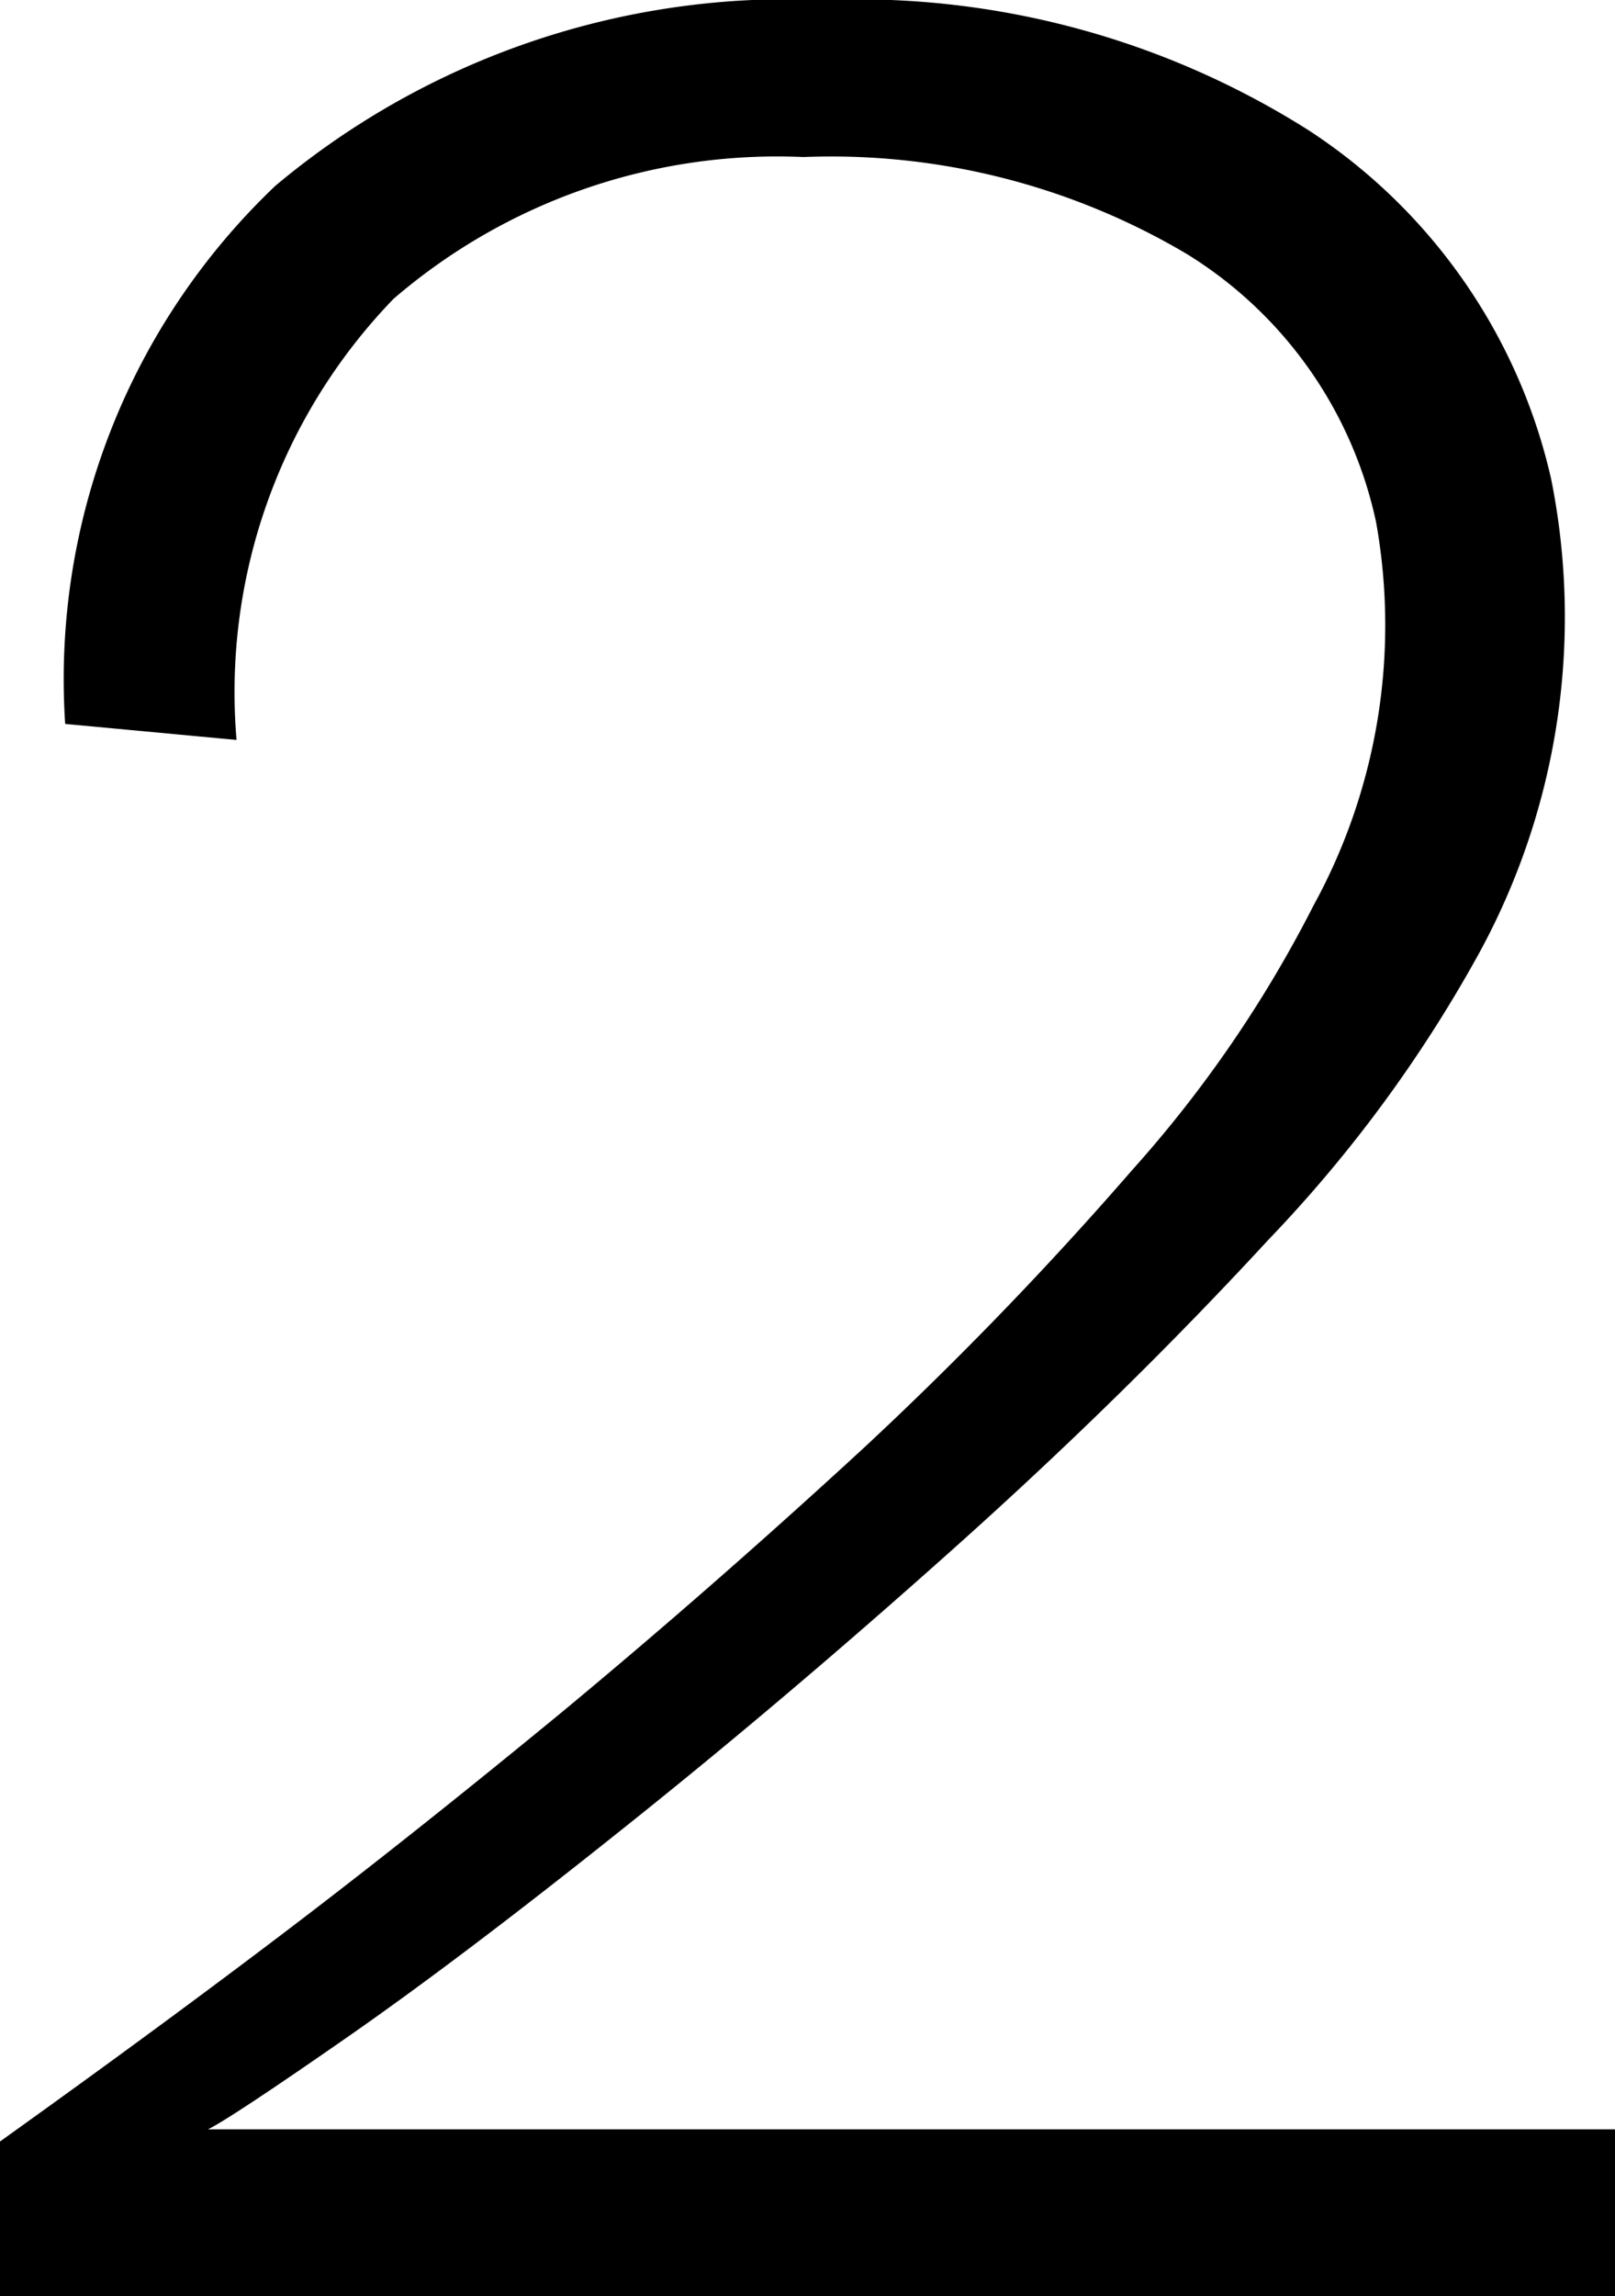 <svg xmlns="http://www.w3.org/2000/svg" width="12.91" height="18.35" viewBox="0 0 12.91 18.35"><path d="M0 18.353v-1.24q1.272-.91 2.282-1.677T4.5 13.675q1.2-.995 2.4-2.1a28.972 28.972 0 0 0 2.146-2.22A9.867 9.867 0 0 0 10.5 7.236a4.662 4.662 0 0 0 .5-3.064 3.337 3.337 0 0 0-1.514-2.143 5.576 5.576 0 0 0-3.064-.774 4.7 4.7 0 0 0-3.276 1.133 4.52 4.52 0 0 0-1.255 3.525l-1.37-.128a5.44 5.44 0 0 1 1.68-4.3A6.377 6.377 0 0 1 6.585 0a6.746 6.746 0 0 1 3.879 1.043A4.521 4.521 0 0 1 12.4 3.83a5.606 5.606 0 0 1-.567 3.77 10.9 10.9 0 0 1-1.7 2.314q-1.143 1.239-2.51 2.461T4.971 14.62q-1.287 1.028-2.2 1.663t-1.108.733H12.91v1.337z"/></svg>
